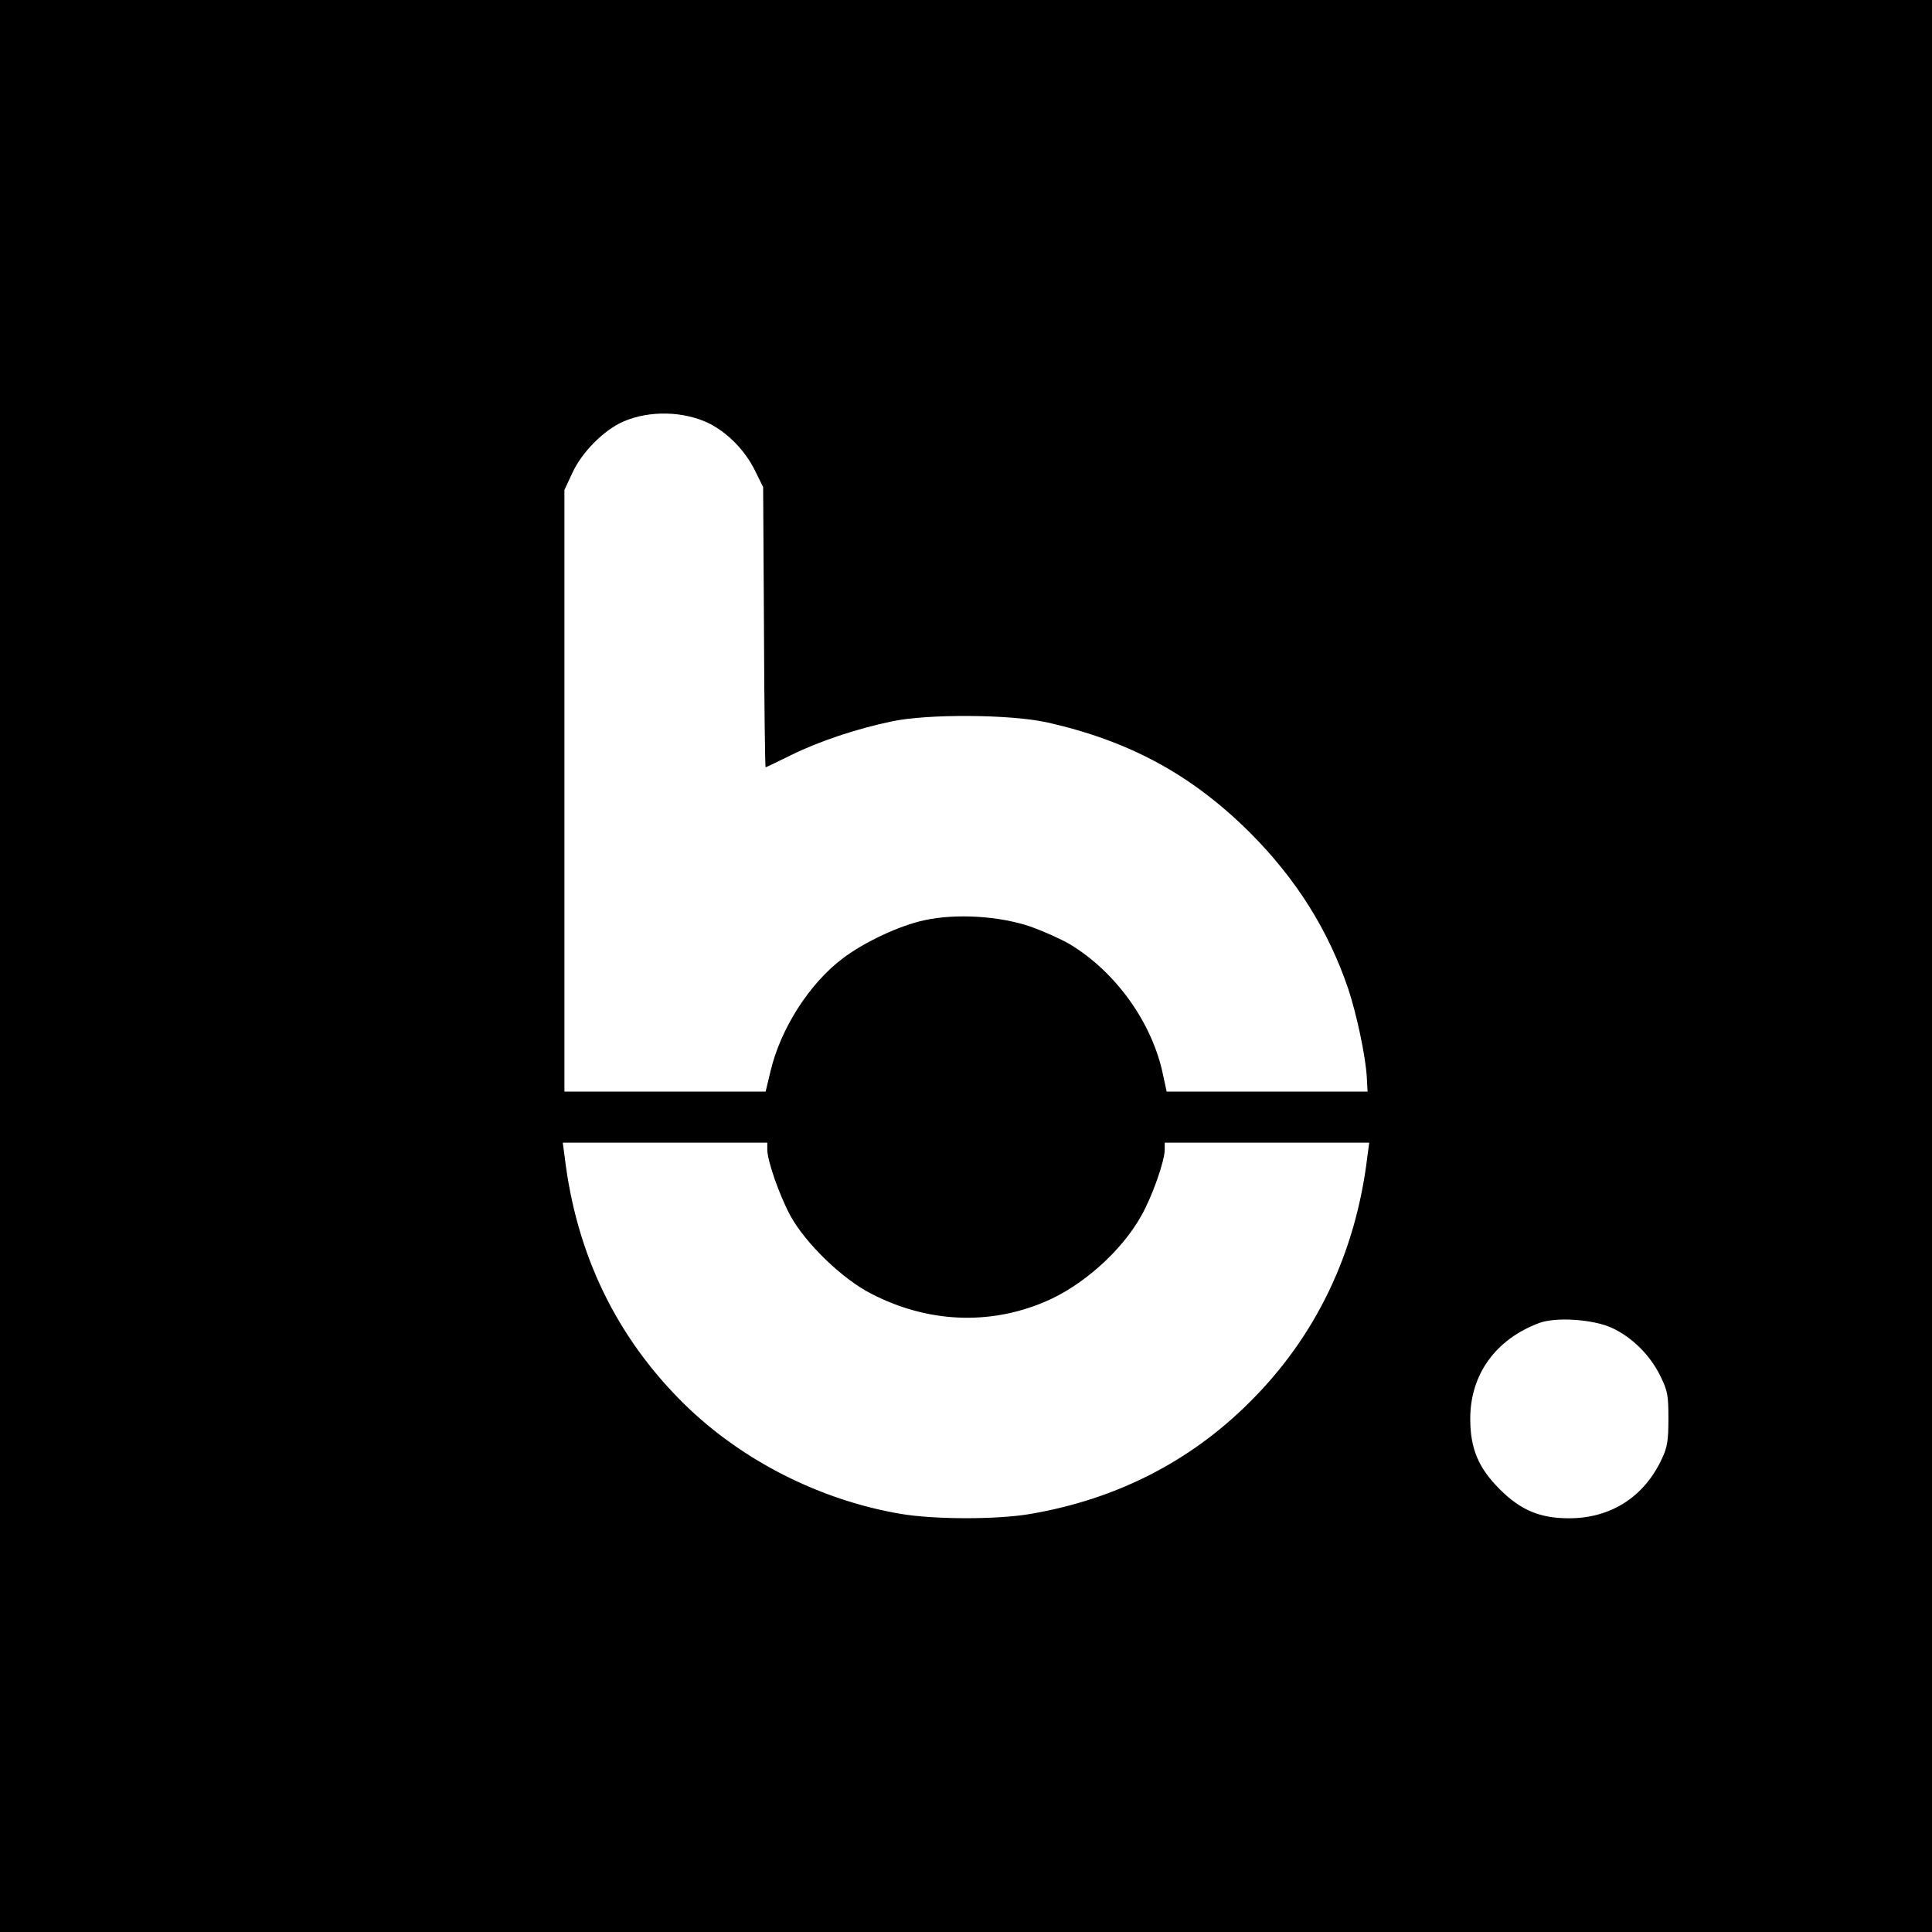 <?xml version="1.0" standalone="no"?>
<!DOCTYPE svg PUBLIC "-//W3C//DTD SVG 20010904//EN"
 "http://www.w3.org/TR/2001/REC-SVG-20010904/DTD/svg10.dtd">
<svg version="1.0" xmlns="http://www.w3.org/2000/svg"
 width="700pt" height="700pt" viewBox="0 0 700 700"
 preserveAspectRatio="xMidYMid meet">
<g transform="translate(0,700) scale(0.1,-0.1)"
fill="#000000" stroke="none">
<path d="M0 3500 l0 -3500 3500 0 3500 0 0 3500 0 3500 -3500 0 -3500 0 0
-3500z m2571 1965 c68 -35 129 -98 165 -171 l29 -59 3 -507 c1 -280 4 -508 6
-508 2 0 43 20 92 44 99 49 235 95 364 122 129 28 430 26 562 -3 300 -67 528
-191 739 -402 167 -168 282 -352 354 -564 31 -94 62 -241 67 -317 l3 -55 -364
0 -364 0 -13 60 c-38 187 -170 373 -338 474 -31 18 -95 47 -143 64 -112 38
-267 48 -383 23 -90 -19 -218 -79 -296 -138 -120 -90 -225 -253 -262 -408
l-18 -75 -365 0 -364 0 0 1090 0 1090 29 62 c34 74 113 154 183 185 95 42 222
39 314 -7z m209 -2630 c0 -41 45 -169 85 -242 55 -99 187 -227 291 -280 202
-105 426 -116 629 -30 136 57 279 184 350 312 40 70 85 199 85 240 l0 25 370
0 371 0 -7 -52 c-42 -349 -187 -652 -429 -891 -214 -213 -481 -349 -790 -402
-120 -21 -347 -21 -472 0 -293 50 -577 194 -786 400 -244 241 -389 541 -431
893 l-7 52 371 0 370 0 0 -25z m3062 -647 c72 -34 137 -98 174 -174 26 -53 29
-69 29 -154 0 -78 -4 -104 -23 -144 -64 -139 -185 -217 -337 -217 -105 0 -175
29 -251 105 -78 78 -107 148 -107 256 0 160 92 288 251 347 62 22 196 13 264
-19z"/>
</g>
</svg>
